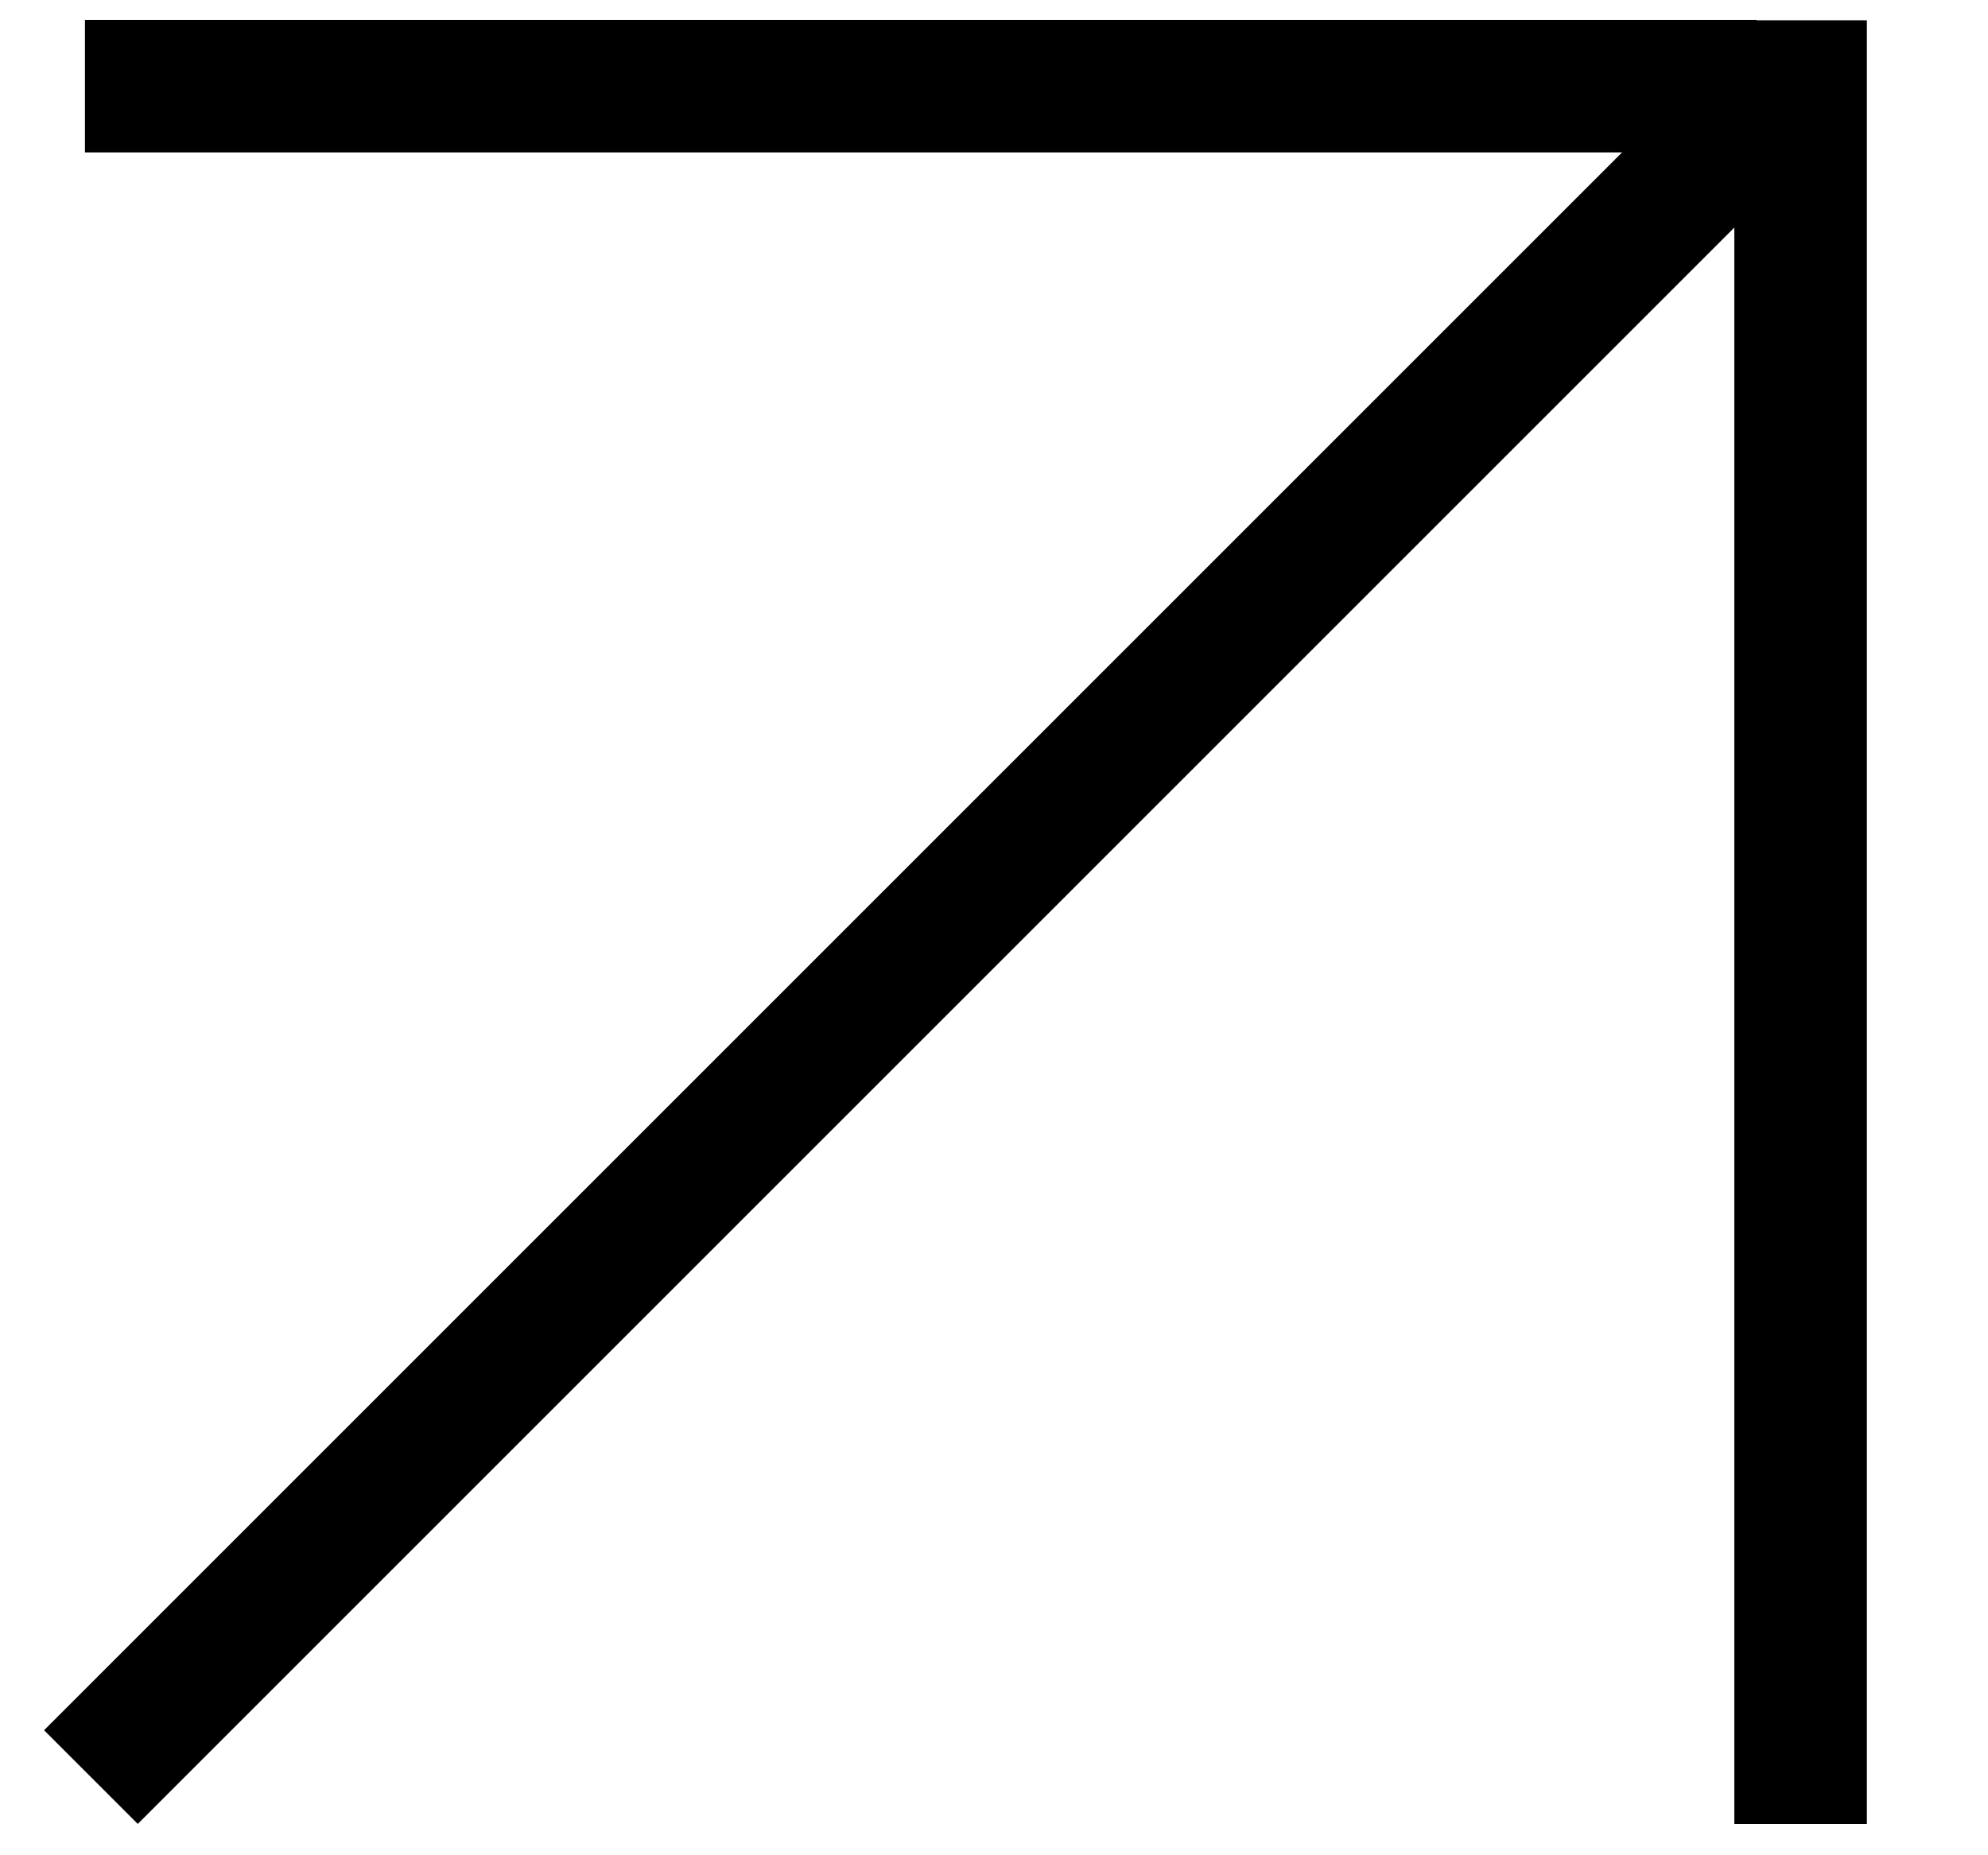 <?xml version="1.0" encoding="UTF-8"?> <svg xmlns="http://www.w3.org/2000/svg" width="15" height="14" viewBox="0 0 15 14" fill="none"> <line x1="0.686" y1="13.41" x2="13.276" y2="0.82" stroke="black"></line> <line x1="0.641" y1="0.65" x2="13.254" y2="0.65" stroke="black"></line> <line x1="13.586" y1="0.153" x2="13.586" y2="13.764" stroke="black"></line> </svg> 